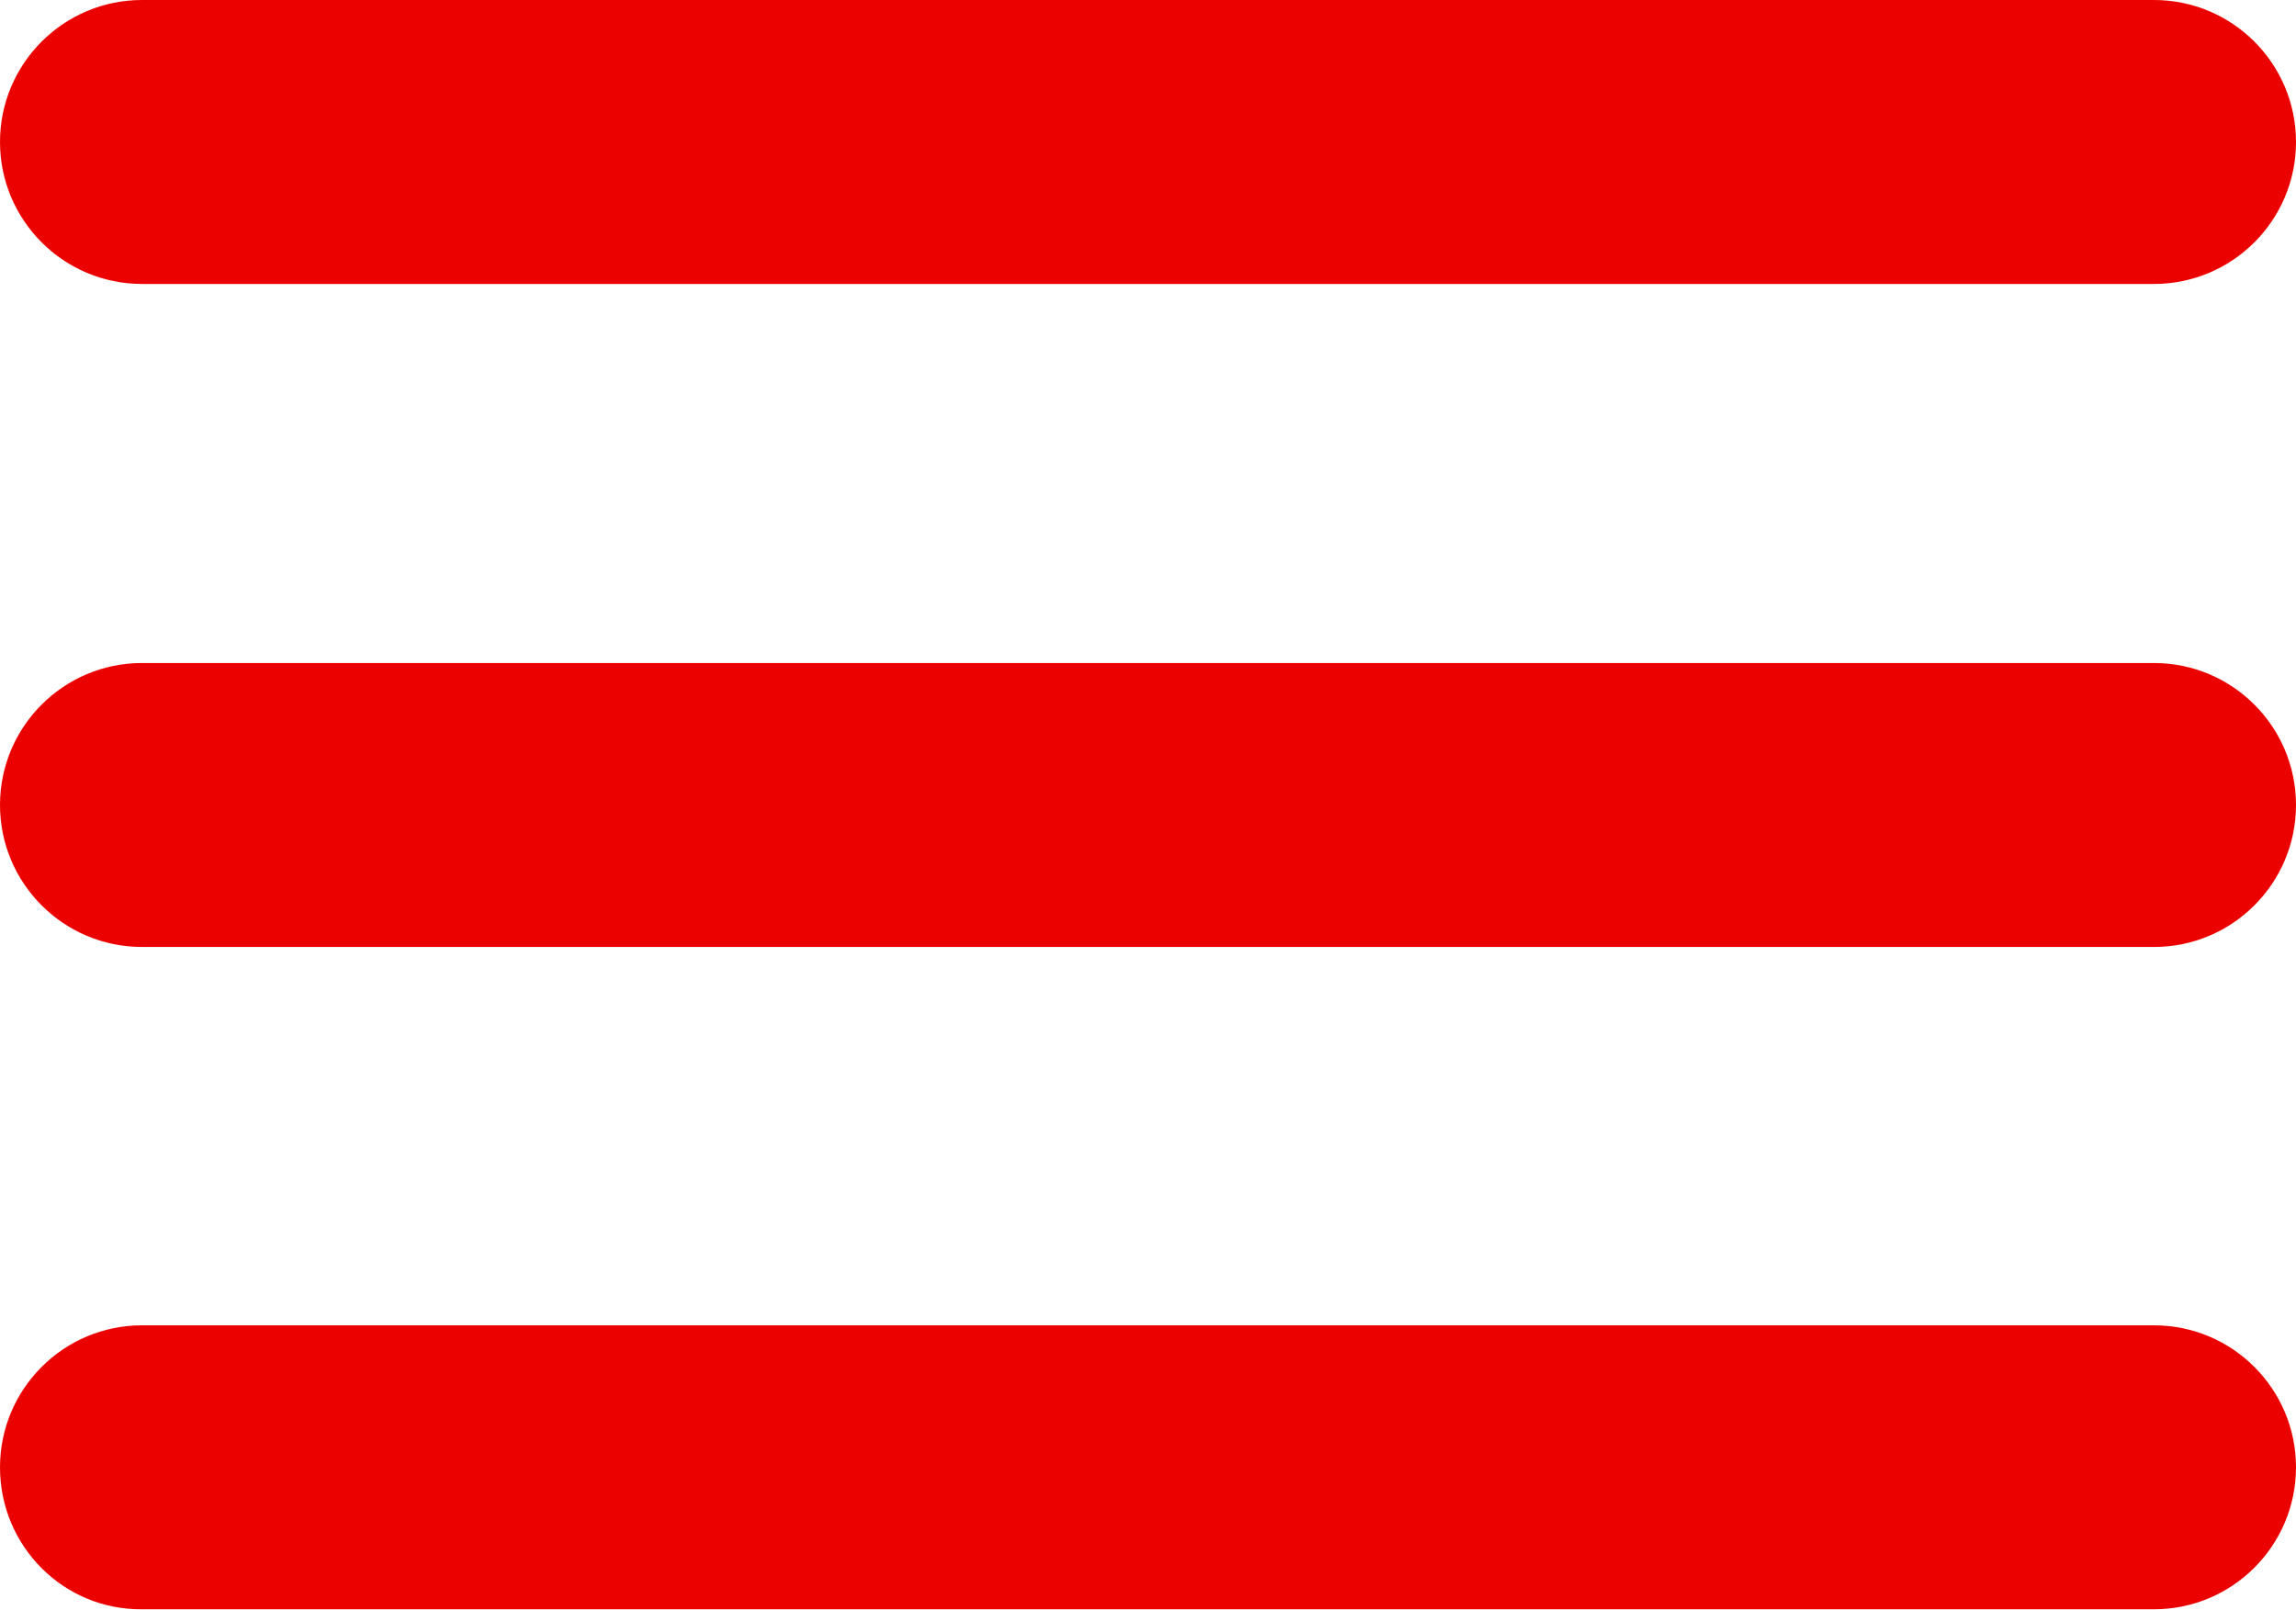 <?xml version="1.0" encoding="utf-8"?>
<!-- Generator: Adobe Illustrator 25.0.0, SVG Export Plug-In . SVG Version: 6.00 Build 0)  -->
<svg version="1.1" id="Capa_1" xmlns="http://www.w3.org/2000/svg" xmlns:xlink="http://www.w3.org/1999/xlink" x="0px" y="0px"
	 viewBox="0 0 328.3 230.2" style="enable-background:new 0 0 328.3 230.2;" xml:space="preserve">
<style type="text/css">
	.st0{fill:#EB0200;}
</style>
<g id="Capa_2_1_">
	<path class="st0" d="M20.3,0H308c11.2,0,20.3,9.1,20.3,20.3l0,0c0,11.2-9.1,20.3-20.3,20.3H20.3C9.1,40.6,0,31.5,0,20.3l0,0
		C0,9.1,9.1,0,20.3,0z"/>
	<path class="st0" d="M20.3,94.8H308c11.2,0,20.3,9.1,20.3,20.3v0c0,11.2-9.1,20.3-20.3,20.3H20.3C9.1,135.4,0,126.3,0,115.1v0
		C0,103.9,9.1,94.8,20.3,94.8z"/>
	<path class="st0" d="M20.3,189.5H308c11.2,0,20.3,9.1,20.3,20.3l0,0c0,11.2-9.1,20.3-20.3,20.3H20.3C9.1,230.2,0,221.1,0,209.8l0,0
		C0,198.6,9.1,189.5,20.3,189.5z"/>
</g>
</svg>
